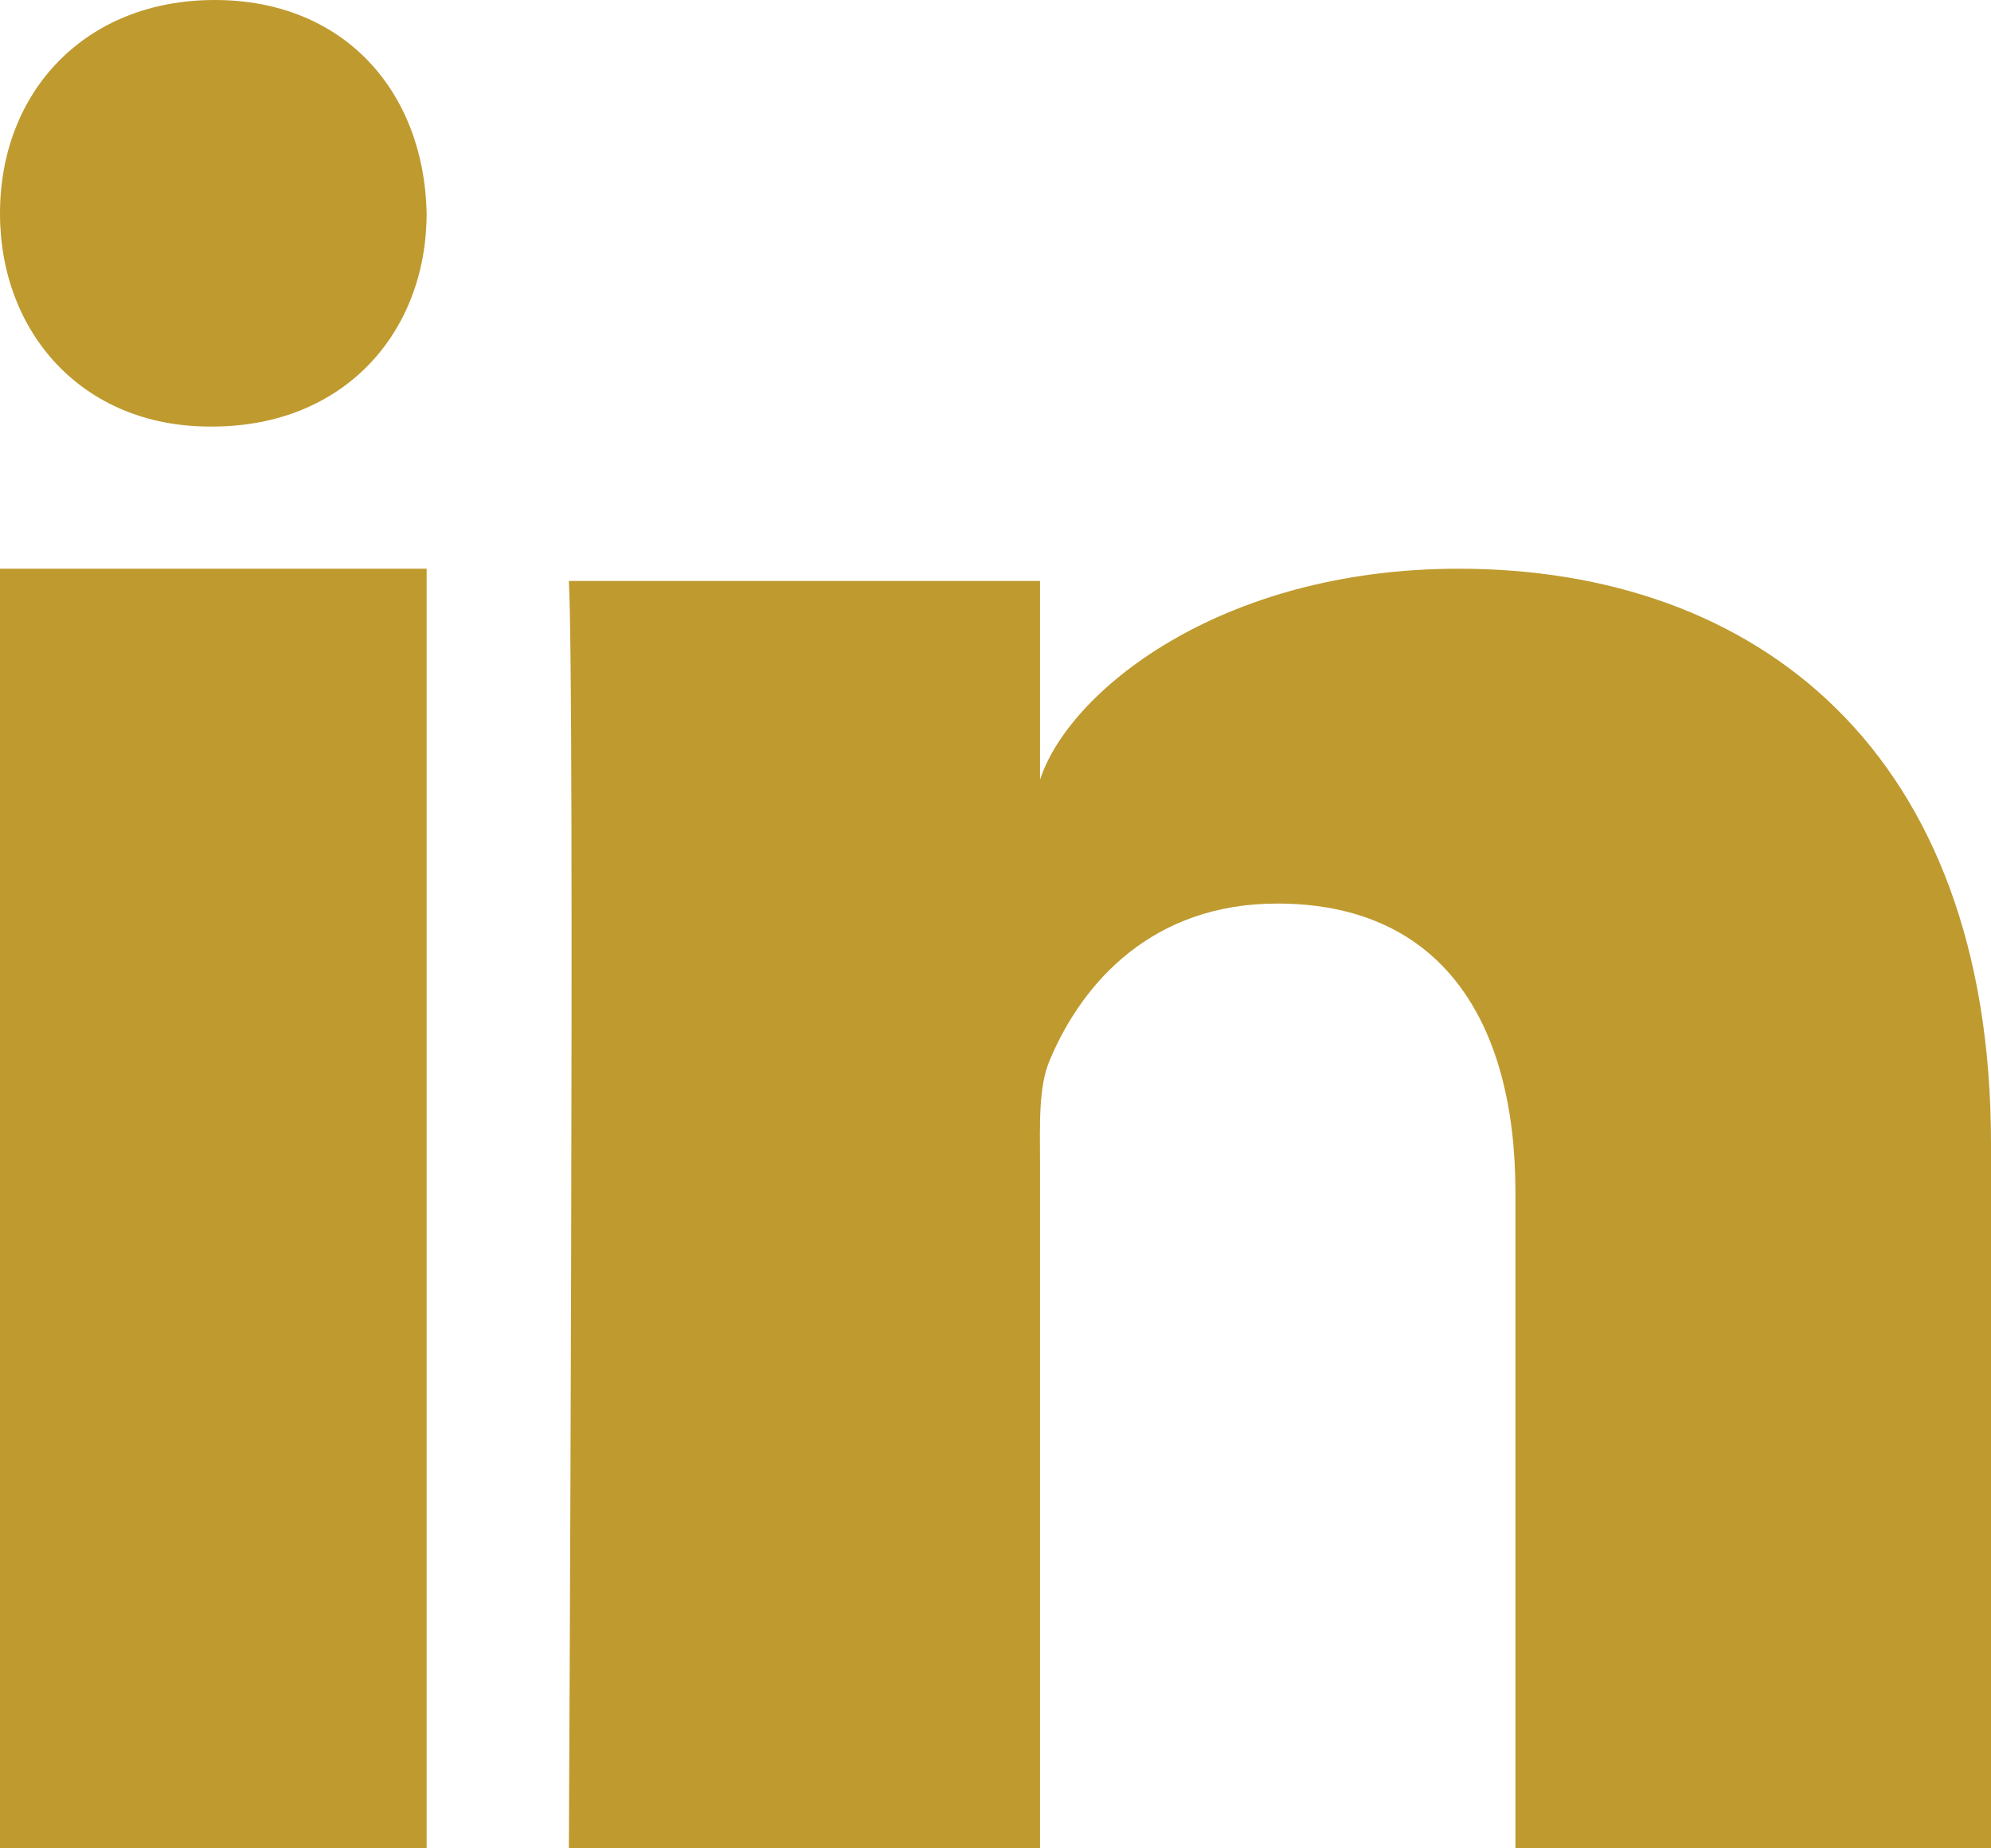 <?xml version="1.0" encoding="UTF-8"?>
<svg width="14px" height="13px" viewBox="0 0 14 13" version="1.1" xmlns="http://www.w3.org/2000/svg" xmlns:xlink="http://www.w3.org/1999/xlink">
    <title>FCB9F847-6528-4247-A660-2F2628C7B283-color</title>
    <g id="home" stroke="none" stroke-width="1" fill="none" fill-rule="evenodd">
        <g id="home:-Desktops---12-col" transform="translate(-133, -8)" fill="#BF9A2F">
            <g id="Group-2" transform="translate(0, -1)">
                <path d="M147,22 L143.656,22 L143.656,17.387 C143.656,16.18 143.133,15.355 141.982,15.355 C141.102,15.355 140.613,15.911 140.385,16.448 C140.3,16.64 140.313,16.908 140.313,17.176 L140.313,22 L137,22 C137,22 137.043,13.828 137,13.086 L140.313,13.086 L140.313,14.485 C140.509,13.873 141.568,13 143.257,13 C145.353,13 147,14.282 147,17.043 L147,22 L147,22 Z M134.493,12 L134.475,12 C133.58,12 133,11.339 133,10.501 C133,9.647 133.597,9 134.51,9 C135.421,9 135.982,9.645 136,10.499 C136,11.337 135.421,12 134.493,12 L134.493,12 L134.493,12 Z M133,13 L136,13 L136,22 L133,22 L133,13 L133,13 Z" id="LinkedIn"></path>
            </g>
        </g>
    </g>
</svg>